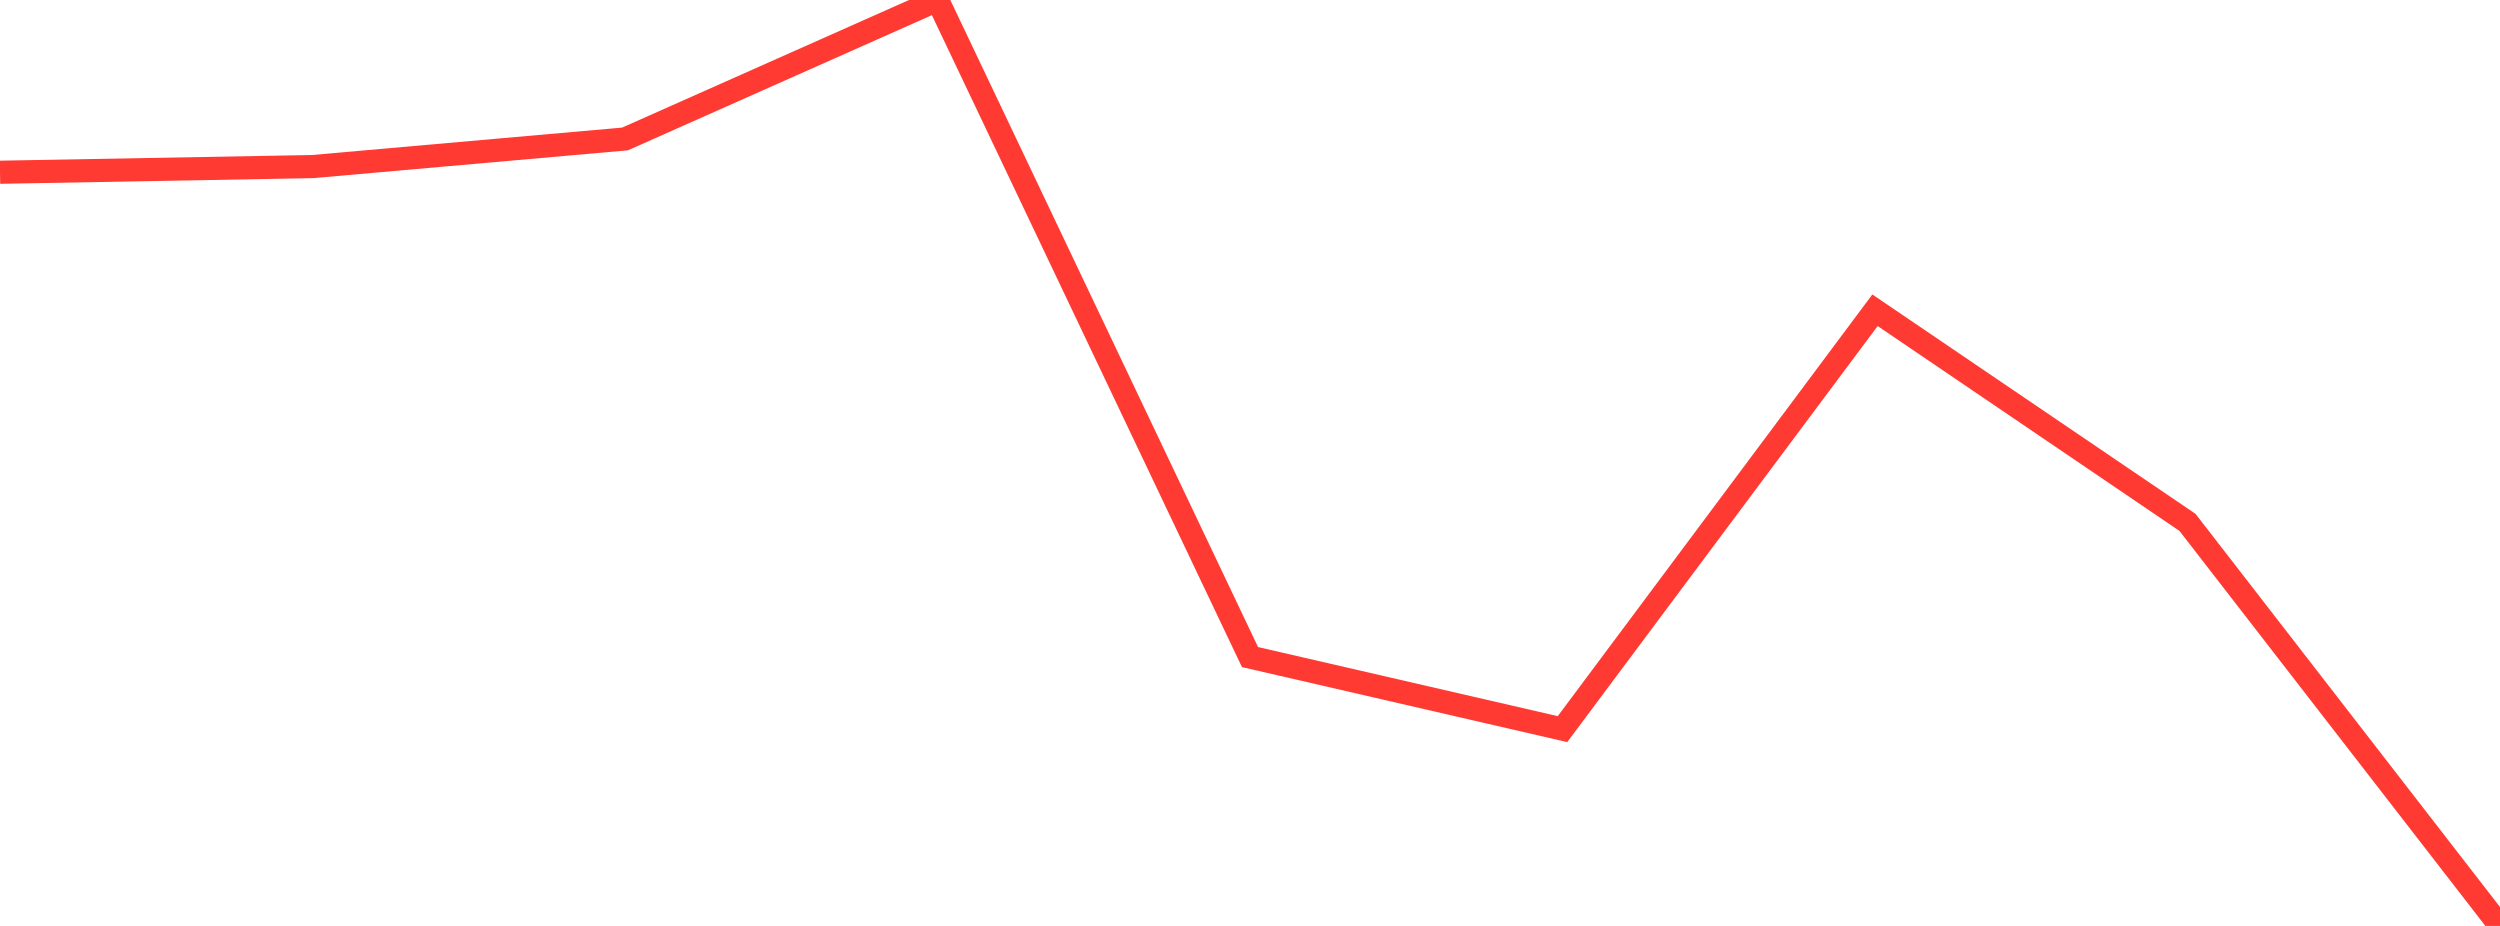<?xml version="1.0" standalone="no"?>
<!DOCTYPE svg PUBLIC "-//W3C//DTD SVG 1.1//EN" "http://www.w3.org/Graphics/SVG/1.1/DTD/svg11.dtd">

<svg width="135" height="50" viewBox="0 0 135 50" preserveAspectRatio="none" 
  xmlns="http://www.w3.org/2000/svg"
  xmlns:xlink="http://www.w3.org/1999/xlink">


<polyline points="0.0, 9.301 16.875, 8.995 33.75, 7.504 50.625, 0.0 67.5, 35.482 84.375, 39.373 101.25, 16.754 118.125, 28.209 135.0, 50.0" fill="none" stroke="#ff3a33" stroke-width="1.25"/>

</svg>